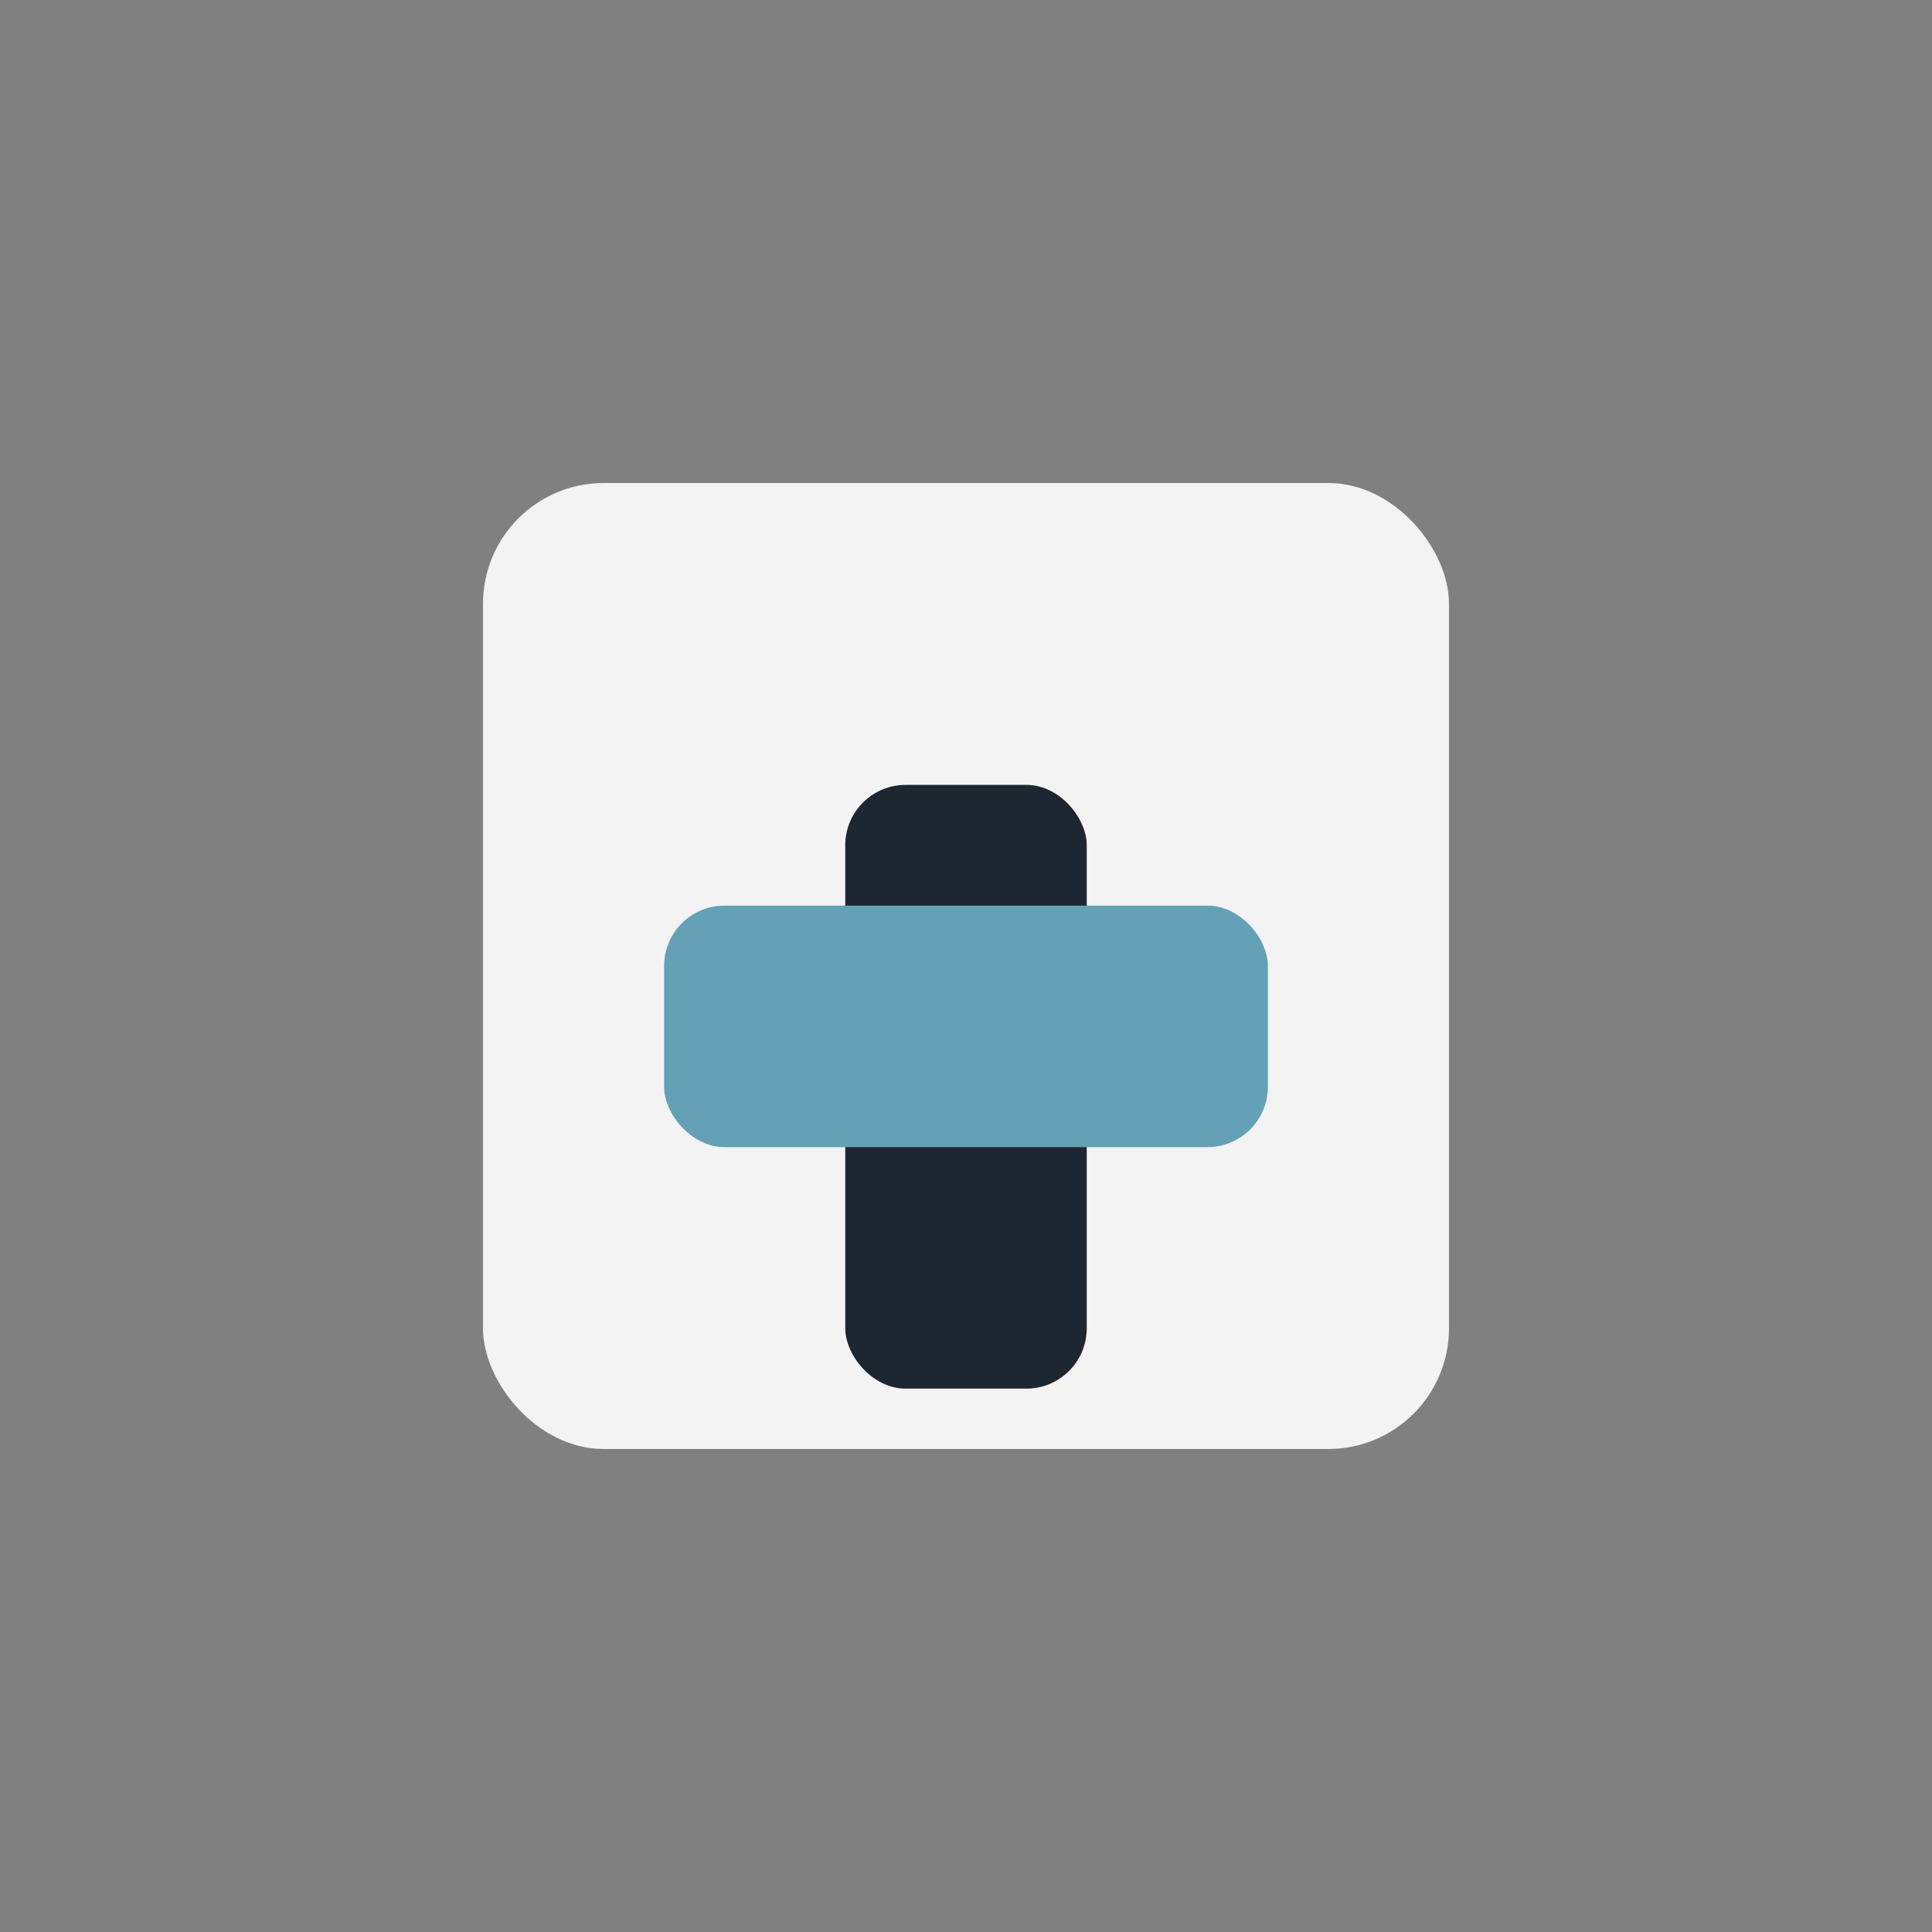 <?xml version="1.0" encoding="UTF-8"?>
<svg xmlns="http://www.w3.org/2000/svg" width="32" height="32" viewBox="0 0 32 32"><rect x="0" y="0" width="32" height="32" fill="#808080" stroke="none"/><rect x="8" y="8" width="16" height="16" rx="2" fill="#F3F3F3"/><rect x="14" y="13" width="4" height="10" rx="1" fill="#1D2731"/><rect x="11" y="15" width="10" height="4" rx="1" fill="#64A1B6"/></svg>